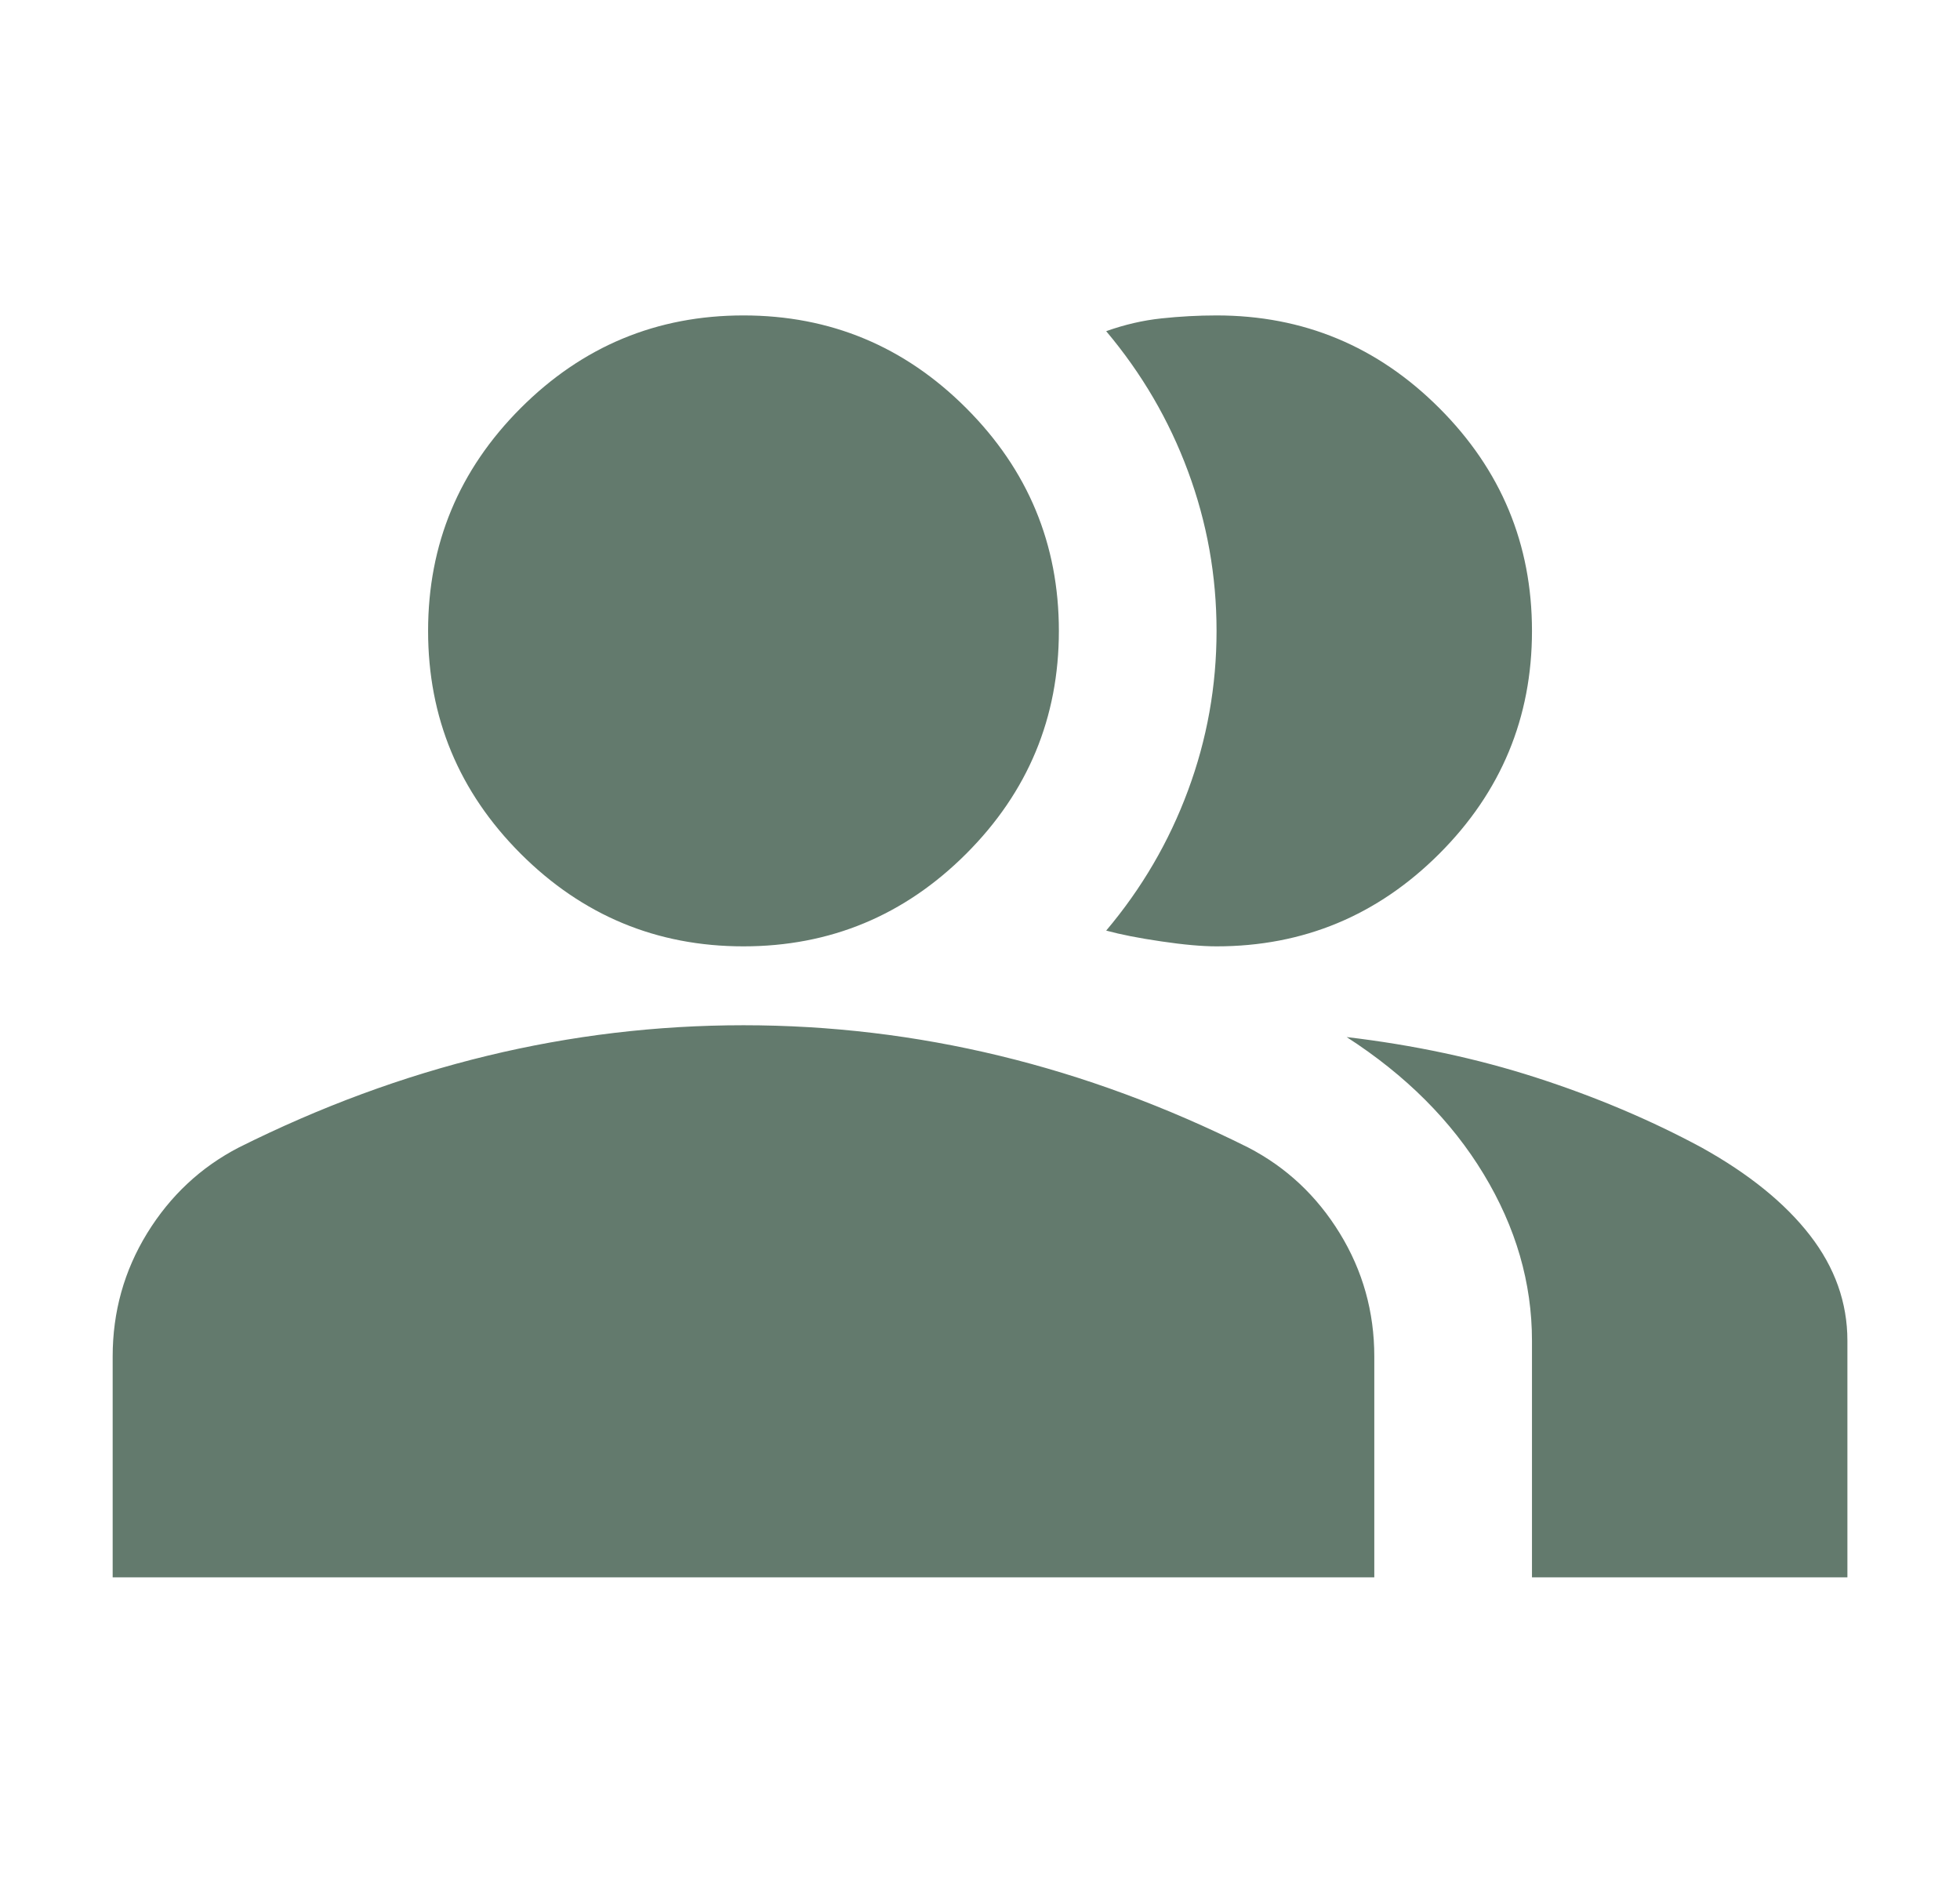 <svg width="29" height="28" viewBox="0 0 29 28" fill="none" xmlns="http://www.w3.org/2000/svg">
<g id="group">
<mask id="mask0_1_7532" style="mask-type:alpha" maskUnits="userSpaceOnUse" x="0" y="0" width="29" height="28">
<rect id="Bounding box" x="0.5" width="28" height="28" fill="#D9D9D9"/>
</mask>
<g mask="url(#mask0_1_7532)">
<path id="group_2" d="M1.667 23.333V20.066C1.667 19.405 1.837 18.797 2.177 18.243C2.518 17.689 2.97 17.266 3.534 16.974C4.739 16.372 5.964 15.919 7.209 15.618C8.453 15.317 9.717 15.166 11 15.166C12.284 15.166 13.547 15.317 14.792 15.618C16.036 15.919 17.261 16.372 18.467 16.974C19.031 17.266 19.483 17.689 19.823 18.243C20.163 18.797 20.334 19.405 20.334 20.066V23.333H1.667ZM22.667 23.333V19.833C22.667 18.977 22.429 18.156 21.952 17.368C21.476 16.581 20.8 15.905 19.925 15.341C20.917 15.458 21.85 15.657 22.725 15.939C23.6 16.221 24.417 16.566 25.175 16.974C25.875 17.363 26.41 17.796 26.779 18.272C27.149 18.749 27.334 19.269 27.334 19.833V23.333H22.667ZM11 13.999C9.717 13.999 8.618 13.542 7.704 12.629C6.791 11.715 6.334 10.616 6.334 9.333C6.334 8.049 6.791 6.951 7.704 6.037C8.618 5.123 9.717 4.666 11 4.666C12.284 4.666 13.382 5.123 14.296 6.037C15.21 6.951 15.667 8.049 15.667 9.333C15.667 10.616 15.21 11.715 14.296 12.629C13.382 13.542 12.284 13.999 11 13.999ZM22.667 9.333C22.667 10.616 22.21 11.715 21.296 12.629C20.382 13.542 19.284 13.999 18 13.999C17.786 13.999 17.514 13.975 17.184 13.926C16.853 13.878 16.581 13.824 16.367 13.766C16.892 13.144 17.296 12.454 17.577 11.695C17.859 10.937 18 10.149 18 9.333C18 8.516 17.859 7.729 17.577 6.97C17.296 6.212 16.892 5.522 16.367 4.899C16.639 4.802 16.911 4.739 17.184 4.71C17.456 4.681 17.728 4.666 18 4.666C19.284 4.666 20.382 5.123 21.296 6.037C22.21 6.951 22.667 8.049 22.667 9.333Z" fill="#637A6D"/>
</g>
</g>
</svg>
